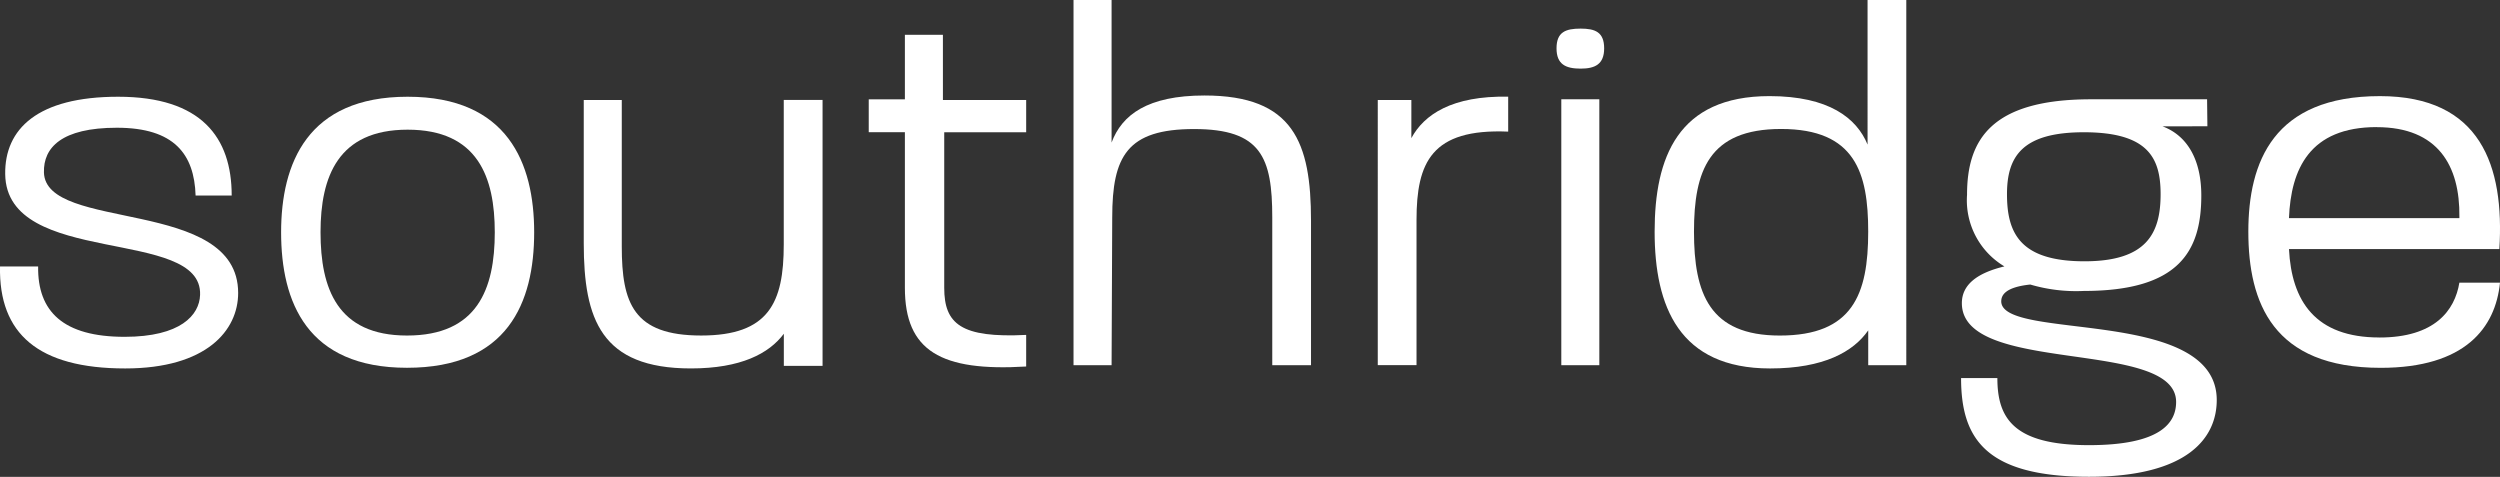 <svg xmlns="http://www.w3.org/2000/svg" width="194.621" height="37.122" viewBox="0 0 194.621 37.122">
  <rect x="0" y="0" width="194.621" height="37.122" fill="#333333" stroke="none"/>
  <g id="Group_5" data-name="Group 5" transform="translate(0.001)">
    <path id="Path_23" data-name="Path 23" d="M306.14,5.593c-1.165,0-1.876.264-1.876,1.537,0,1.241.71,1.579,1.876,1.579,1.123,0,1.832-.339,1.832-1.579,0-1.272-.709-1.537-1.832-1.537" transform="translate(-183.092 -3.366)" fill="#fff"/>
    <path id="Path_24" data-name="Path 24" d="M3.42,24.794c-.05-1.912,1.357-3.471,5.679-3.471,4.466,0,6.025,2.062,6.127,5.278h2.81c0-4.523-2.359-7.691-8.841-7.691-6.28,0-8.841,2.511-8.791,6.029.1,7.285,15.373,4.072,15.171,9.4C15.525,35.9,14.069,37.6,9.7,37.6c-4.772,0-6.783-1.959-6.732-5.478H0c-.1,5.228,2.966,7.94,9.748,7.94,6.329,0,8.791-2.964,8.791-5.876,0-7.485-15.02-4.722-15.12-9.393" transform="translate(0 -11.379)" fill="#fff"/>
    <path id="Path_25" data-name="Path 25" d="M64.8,18.91c-7.785,0-9.844,5.175-9.844,10.555,0,5.419,2.009,10.545,9.8,10.545,7.839,0,9.9-5.07,9.9-10.545,0-5.38-2.057-10.555-9.849-10.555M64.757,37.5c-5.428,0-6.732-3.665-6.732-8.037,0-4.323,1.357-7.989,6.779-7.989,5.478,0,6.786,3.718,6.786,7.989,0,4.417-1.358,8.037-6.833,8.037" transform="translate(-33.073 -11.379)" fill="#fff"/>
    <path id="Path_26" data-name="Path 26" d="M129.67,19.549V30.8c0,4.523-1.157,7.084-6.431,7.084s-6.179-2.517-6.179-6.932V19.549H114.1V30.7c0,5.929,1.358,9.746,8.341,9.746,3.894,0,6.089-1.163,7.235-2.7v2.5h3.015v-20.7H129.67Z" transform="translate(-68.657 -11.764)" fill="#fff"/>
    <path id="Path_27" data-name="Path 27" d="M175.592,6.8h-2.96v5.025h-2.814v2.562h2.814V26.5c0,4.92,2.811,6.528,9.442,6.125v-2.46c-5.071.254-6.379-.854-6.379-3.665V14.389h6.379V11.878h-6.481Z" transform="translate(-102.189 -4.093)" fill="#fff"/>
    <path id="Path_28" data-name="Path 28" d="M220.042,7.434c-4.42,0-6.428,1.5-7.231,3.663V0h-2.963V28.431h2.963l.05-11.5c0-4.772,1.156-6.885,6.377-6.885s6.082,2.213,6.082,6.885v11.5h3.016V17.179c0-6.081-1.358-9.745-8.294-9.745" transform="translate(-126.277)" fill="#fff"/>
    <path id="Path_29" data-name="Path 29" d="M271.936,22.132V19.159h-2.615V39.8h3.017V28.5c0-4.474,1.157-7.133,7.136-6.88V18.9c-4.371-.086-6.556,1.4-7.538,3.228" transform="translate(-162.065 -11.374)" fill="#fff"/>
    <path id="Path_30" data-name="Path 30" d="M305.2,40.117h2.96v-20.7H305.2Z" transform="translate(-183.656 -11.687)" fill="#fff"/>
    <path id="Path_31" data-name="Path 31" d="M340.016,11.255c-.85-2.065-3.016-3.773-7.637-3.773-7.133,0-8.94,4.773-8.94,10.552,0,5.825,1.911,10.649,8.992,10.649,4.185,0,6.491-1.31,7.636-2.964v2.711h2.964V0h-3.015Zm-6.83,14.867c-5.478,0-6.683-3.268-6.683-8.088,0-4.724,1.154-7.993,6.779-7.993,5.778,0,6.784,3.415,6.784,7.993,0,4.873-1.2,8.088-6.881,8.088" transform="translate(-194.63)" fill="#fff"/>
    <path id="Path_32" data-name="Path 32" d="M386.471,35.145c0-.5.352-1.107,2.259-1.308a12.636,12.636,0,0,0,4.172.5c7.435,0,9.143-3.115,9.143-7.432,0-2.664-1.005-4.625-3.016-5.381l3.49-.007-.024-2.1h-9.043c-7.836,0-9.644,3.213-9.644,7.435a5.989,5.989,0,0,0,2.91,5.574c-2.1.506-3.313,1.407-3.313,2.862,0,5.633,16.679,2.72,16.679,7.69,0,1.6-1.157,3.363-6.784,3.363-5.879,0-7.131-2.105-7.131-5.223h-2.825c0,4.673,1.871,7.685,9.956,7.685,7.739,0,9.947-3.061,9.947-5.974,0-7.288-16.777-4.573-16.777-7.689M392.9,21.983c5.022,0,5.977,2.011,5.977,4.821,0,3.065-1.1,5.224-5.929,5.224-5.023,0-6.03-2.205-6.03-5.224,0-2.911,1.159-4.821,5.982-4.821" transform="translate(-230.678 -11.687)" fill="#fff"/>
    <path id="Path_33" data-name="Path 33" d="M449.695,37.578c-4.973,0-6.833-2.813-7.036-6.881h16.377c.406-6.483-1.457-11.908-9.295-11.908-8.289,0-10.246,5.123-10.246,10.552,0,5.526,1.911,10.6,10.3,10.6,6.576,0,8.94-3.114,9.291-6.63h-3.162c-.355,2.161-1.91,4.27-6.23,4.27m-.2-16.376c4.772,0,6.481,3.012,6.431,6.981v.1H442.659c.152-3.819,1.609-7.086,6.835-7.086" transform="translate(-264.467 -11.306)" fill="#fff"/>
  </g>
</svg>
